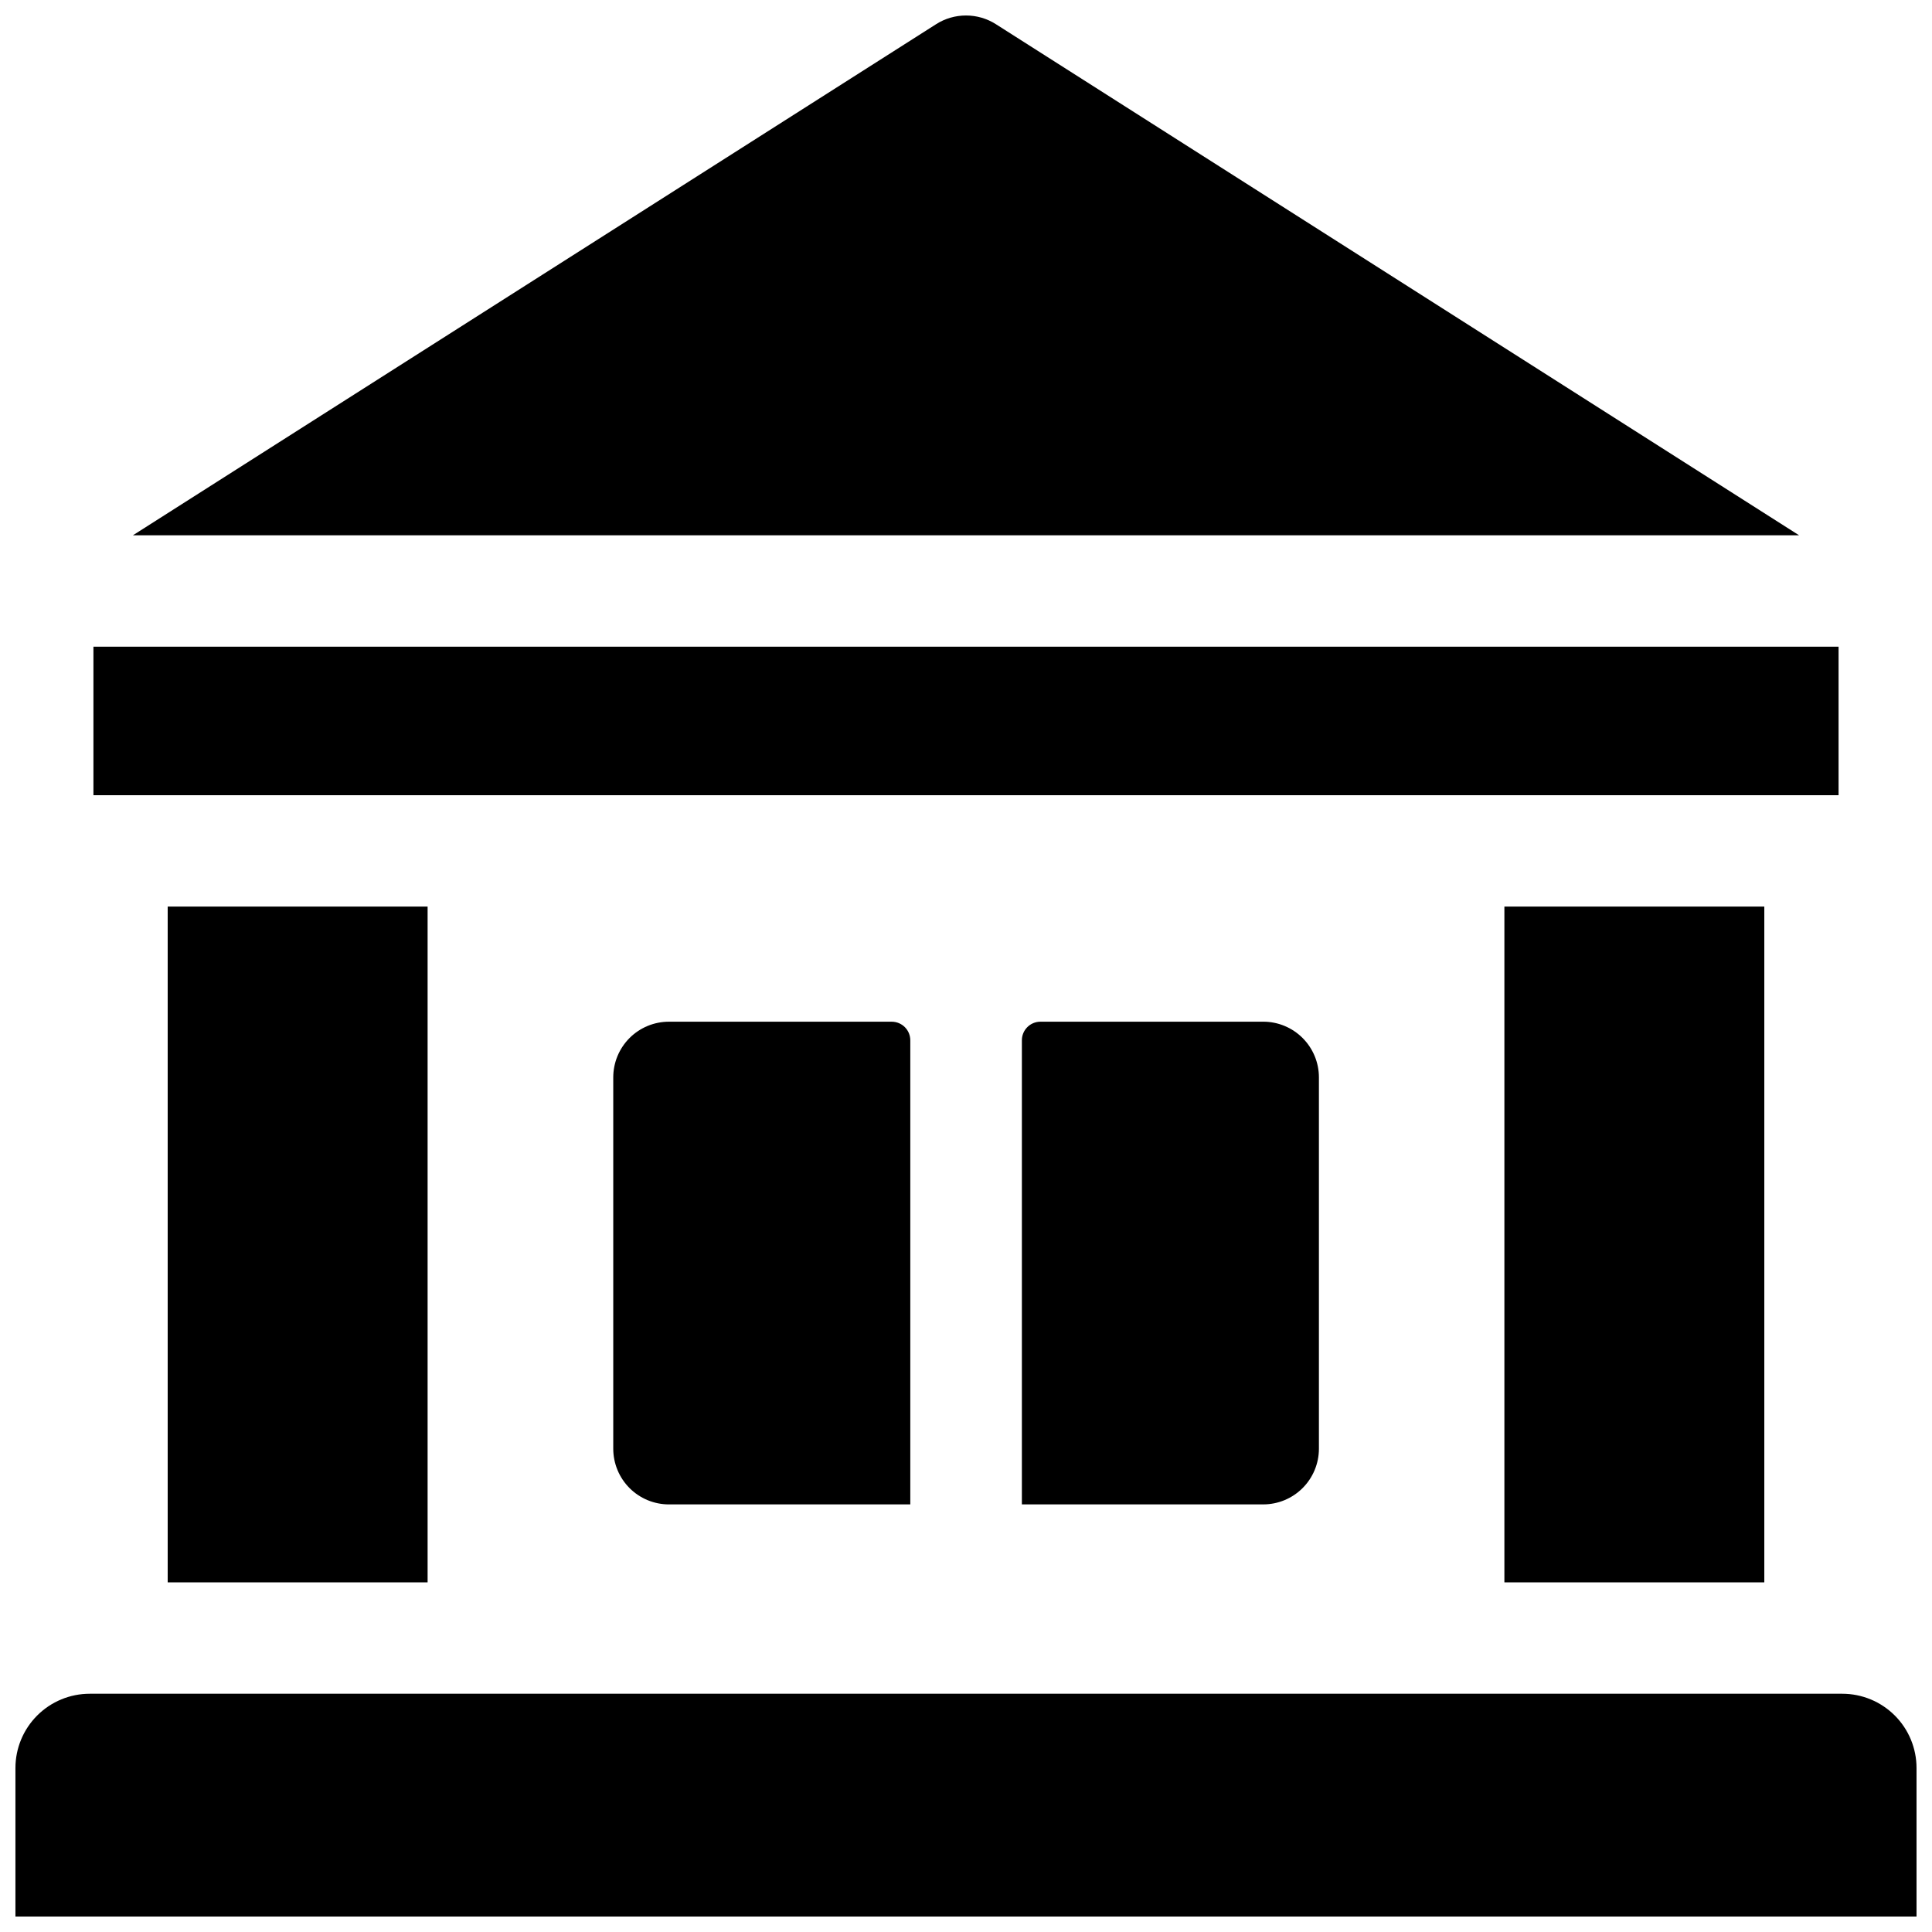 <?xml version="1.0" encoding="UTF-8"?>
<!-- Uploaded to: ICON Repo, www.svgrepo.com, Generator: ICON Repo Mixer Tools -->
<svg width="800px" height="800px" version="1.1" viewBox="144 144 512 512" xmlns="http://www.w3.org/2000/svg">
 <defs>
  <clipPath id="b">
   <path d="m179 148.09h442v137.91h-442z"/>
  </clipPath>
  <clipPath id="a">
   <path d="m148.09 592h503.81v59.902h-503.81z"/>
  </clipPath>
 </defs>
 <path d="m380.32 414.76h-59.043c-3.914 0-7.668 1.555-10.438 4.324-2.766 2.769-4.32 6.523-4.32 10.438v98.398c0 3.914 1.555 7.668 4.32 10.438 2.769 2.769 6.523 4.324 10.438 4.324h63.961v-122.95c0.012-1.305-0.492-2.559-1.406-3.492-0.914-0.934-2.16-1.461-3.465-1.477z"/>
 <path d="m419.68 414.76c-1.305 0.016-2.551 0.543-3.465 1.477-0.914 0.934-1.422 2.188-1.406 3.492v122.95h63.961c3.914 0 7.668-1.555 10.434-4.324 2.769-2.769 4.324-6.523 4.324-10.438v-98.398c0-3.914-1.555-7.668-4.324-10.438-2.766-2.769-6.519-4.324-10.434-4.324z"/>
 <path d="m168.76 315.38h462.48v39.359h-462.48z"/>
 <g clip-path="url(#b)">
  <path d="m407.92 150.41c-2.367-1.508-5.113-2.305-7.918-2.305-2.809 0-5.555 0.797-7.922 2.305l-212.86 135.45h441.56z"/>
 </g>
 <g clip-path="url(#a)">
  <path d="m632.22 592.86h-464.45c-5.219 0-10.227 2.074-13.914 5.766-3.691 3.688-5.766 8.695-5.766 13.914v39.359h503.81v-39.359c0-5.219-2.074-10.227-5.762-13.914-3.691-3.691-8.699-5.766-13.918-5.766z"/>
 </g>
 <path d="m188.44 384.25h68.879v179.09h-68.879z"/>
 <path d="m542.68 384.25h68.879v179.09h-68.879z"/>
</svg>